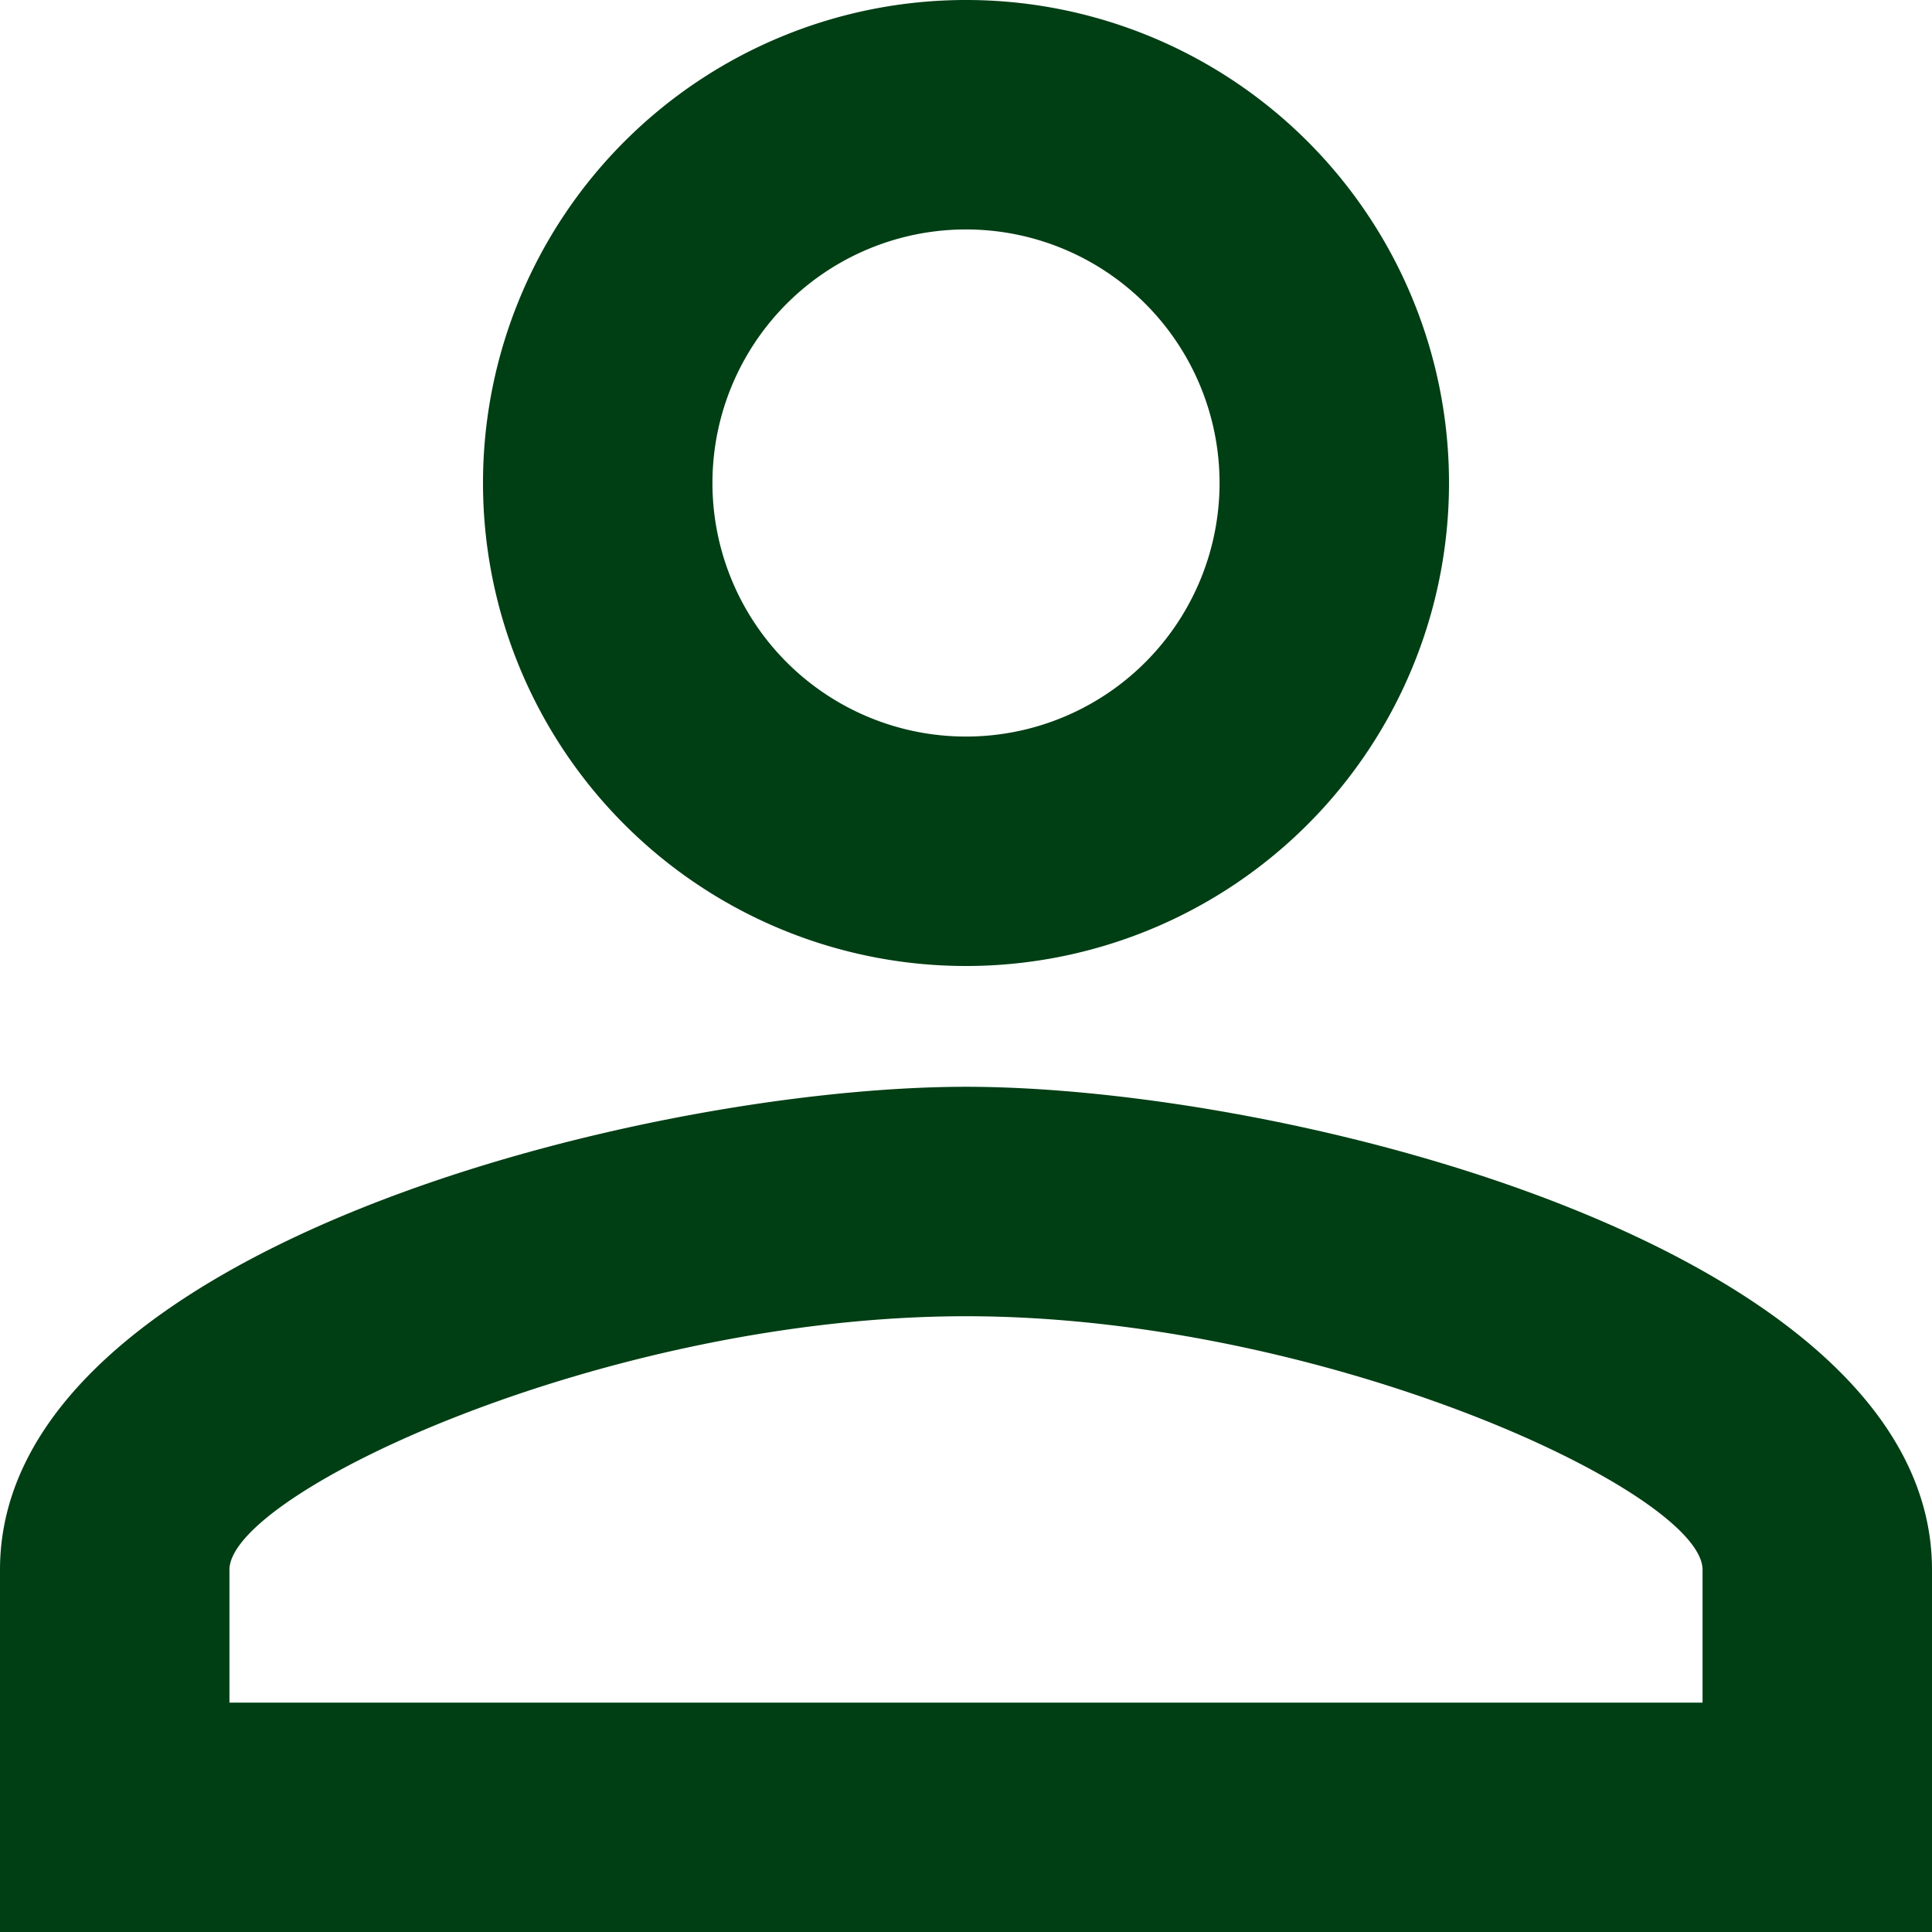 <?xml version="1.0" encoding="UTF-8"?>
<svg xmlns="http://www.w3.org/2000/svg" width="29" height="29" viewBox="0 0 29 29">
  <path id="Icon_material-person-outline" data-name="Icon material-person-outline" d="M20.5,9.444a3.806,3.806,0,1,1-3.806,3.806A3.806,3.806,0,0,1,20.5,9.444m0,16.313c5.383,0,11.056,2.646,11.056,3.806v1.994H9.444V29.563c0-1.16,5.673-3.806,11.056-3.806M20.5,6a7.25,7.25,0,1,0,7.25,7.25A7.248,7.248,0,0,0,20.5,6Zm0,16.313c-4.839,0-14.5,2.429-14.5,7.25V35H35V29.563C35,24.741,25.339,22.313,20.5,22.313Z" transform="translate(-6 -6)" fill="#003e14"></path>
</svg>
